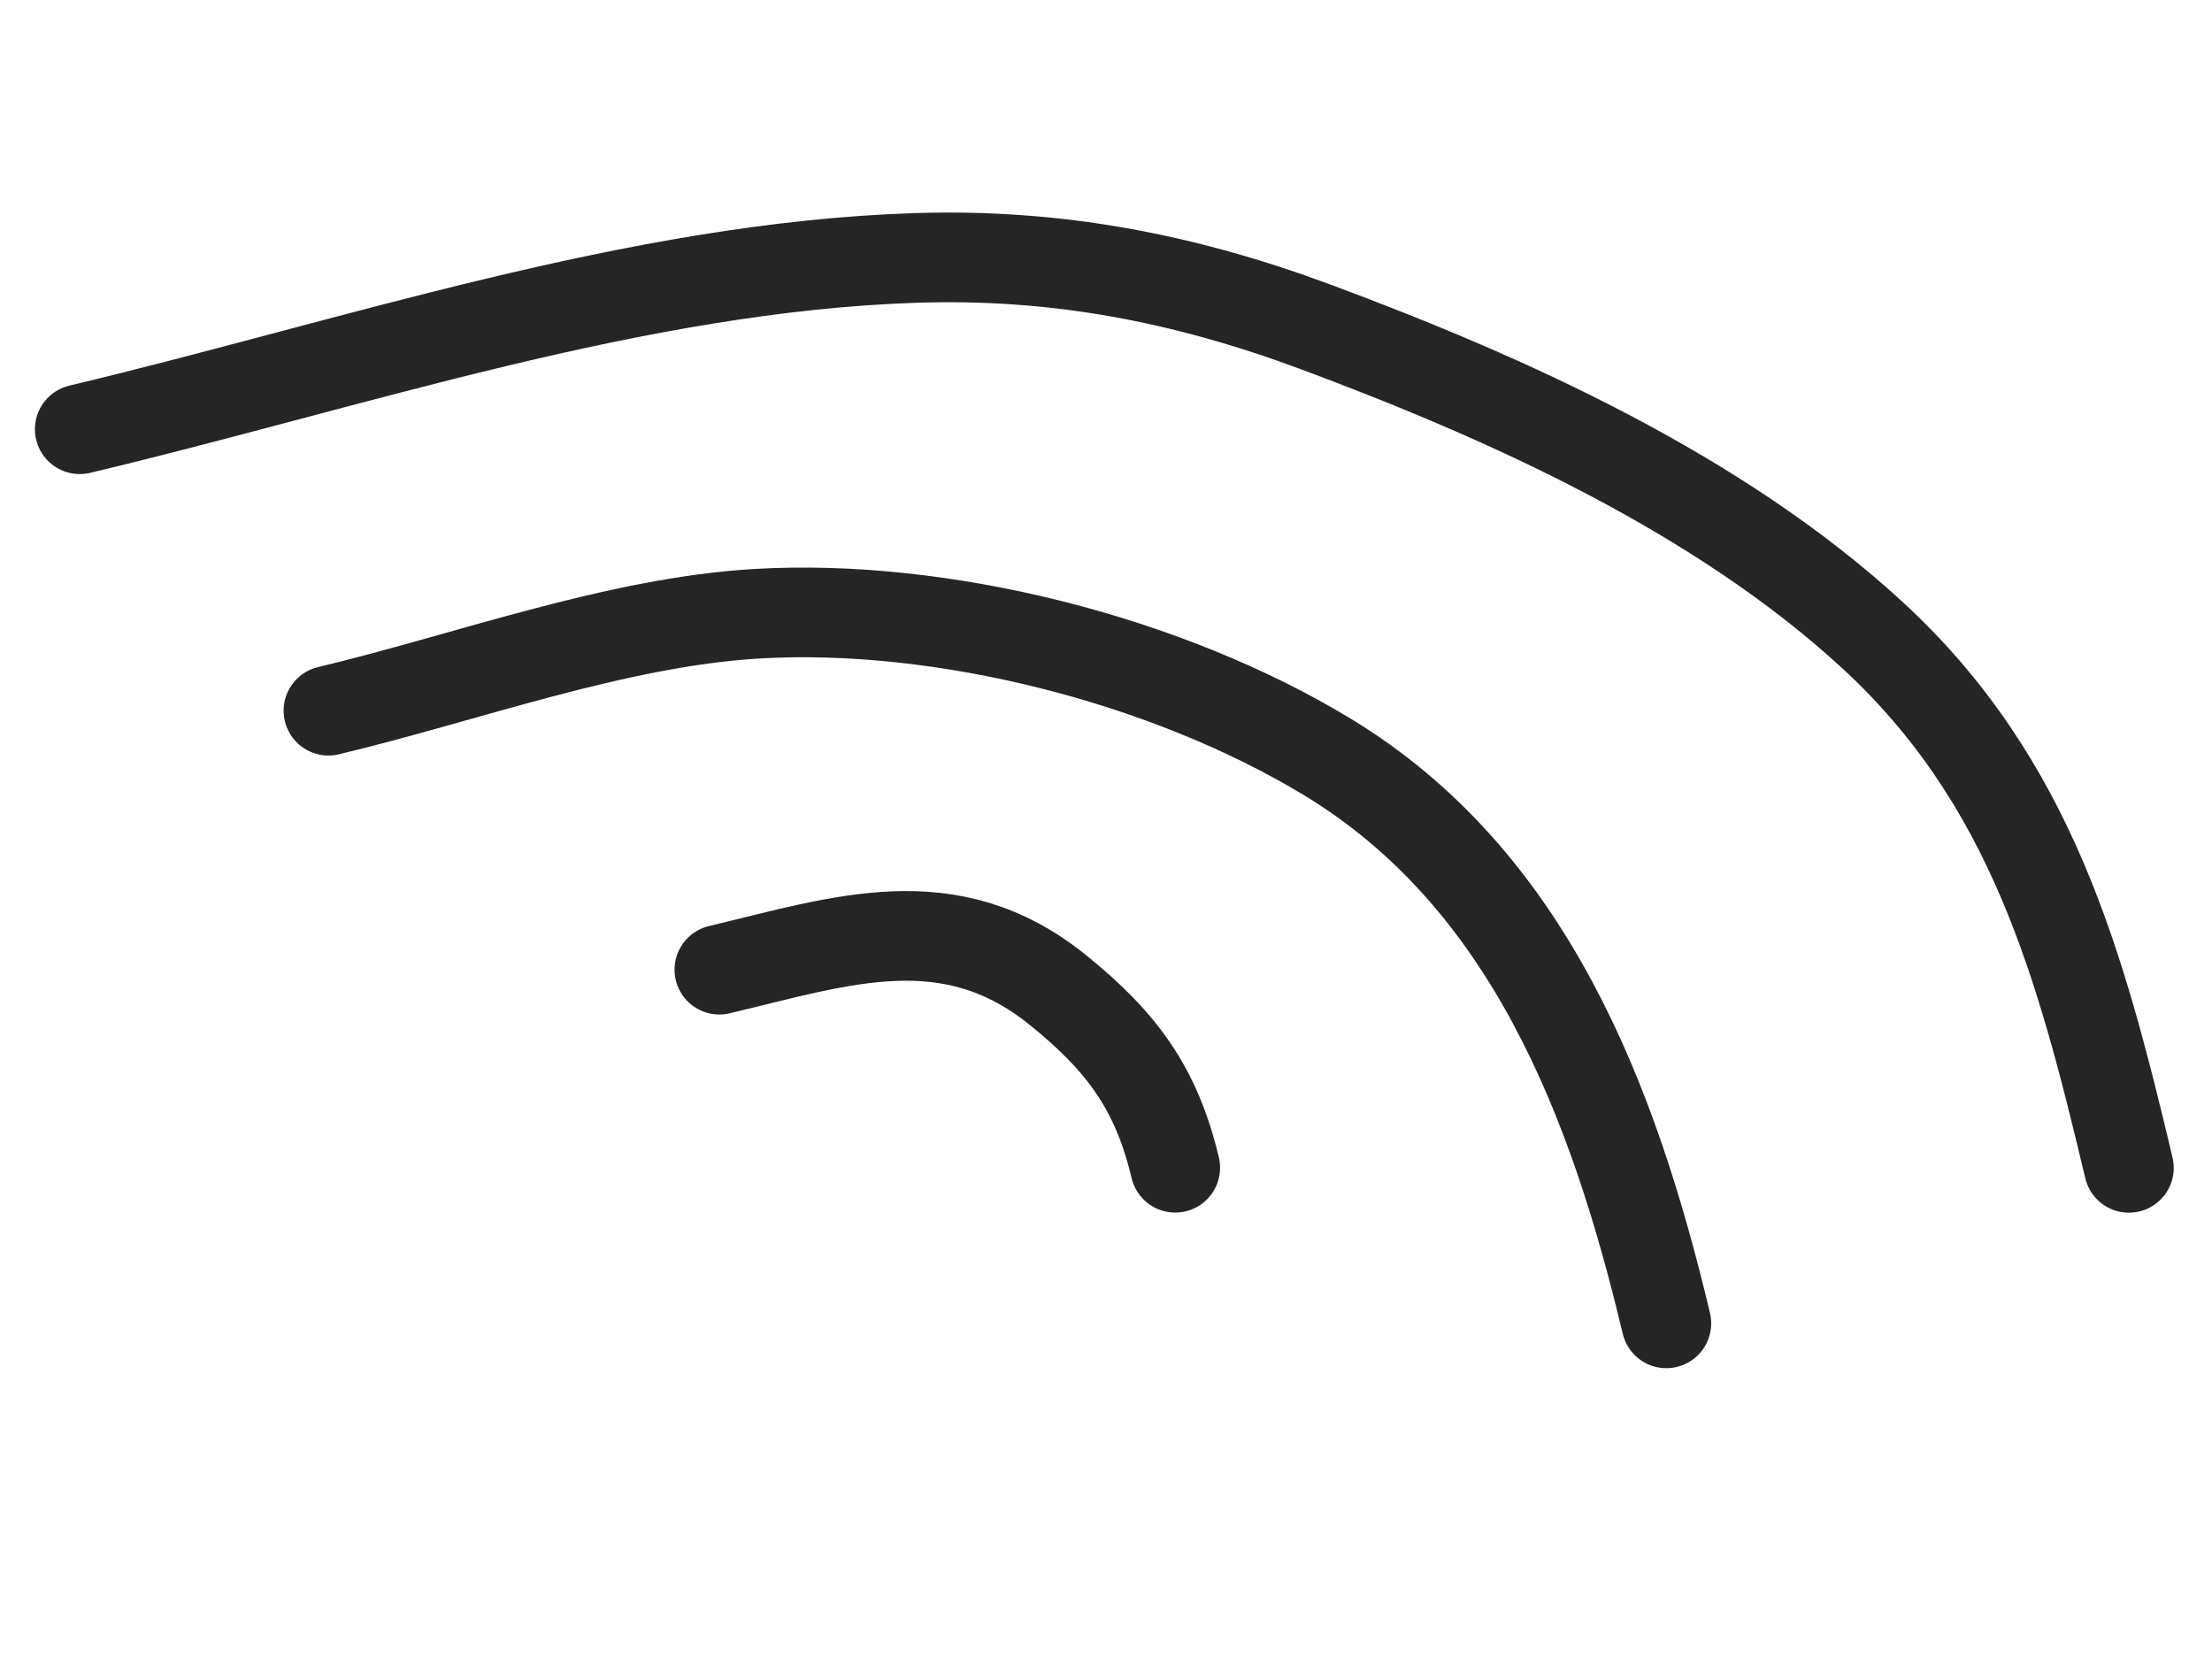 <?xml version="1.0" encoding="UTF-8"?> <svg xmlns="http://www.w3.org/2000/svg" width="37" height="28" viewBox="0 0 37 28" fill="none"><path d="M12.033 16.22C14.084 15.732 15.885 15.099 17.695 16.56C18.768 17.427 19.343 18.209 19.658 19.533" stroke="#252525" stroke-width="1.5" stroke-linecap="round"></path><path d="M5.494 11.888C7.79 11.341 10.307 10.404 12.662 10.266C15.761 10.085 19.511 11.031 22.2 12.66C25.573 14.703 26.988 18.417 27.873 22.136" stroke="#252525" stroke-width="1.5" stroke-linecap="round"></path><path d="M1.334 7.18C5.884 6.097 10.642 4.464 15.328 4.314C17.671 4.24 19.803 4.649 22.007 5.468C25.239 6.67 28.744 8.256 31.314 10.618C33.99 13.077 34.804 16.147 35.61 19.535" stroke="#252525" stroke-width="1.5" stroke-linecap="round"></path></svg> 